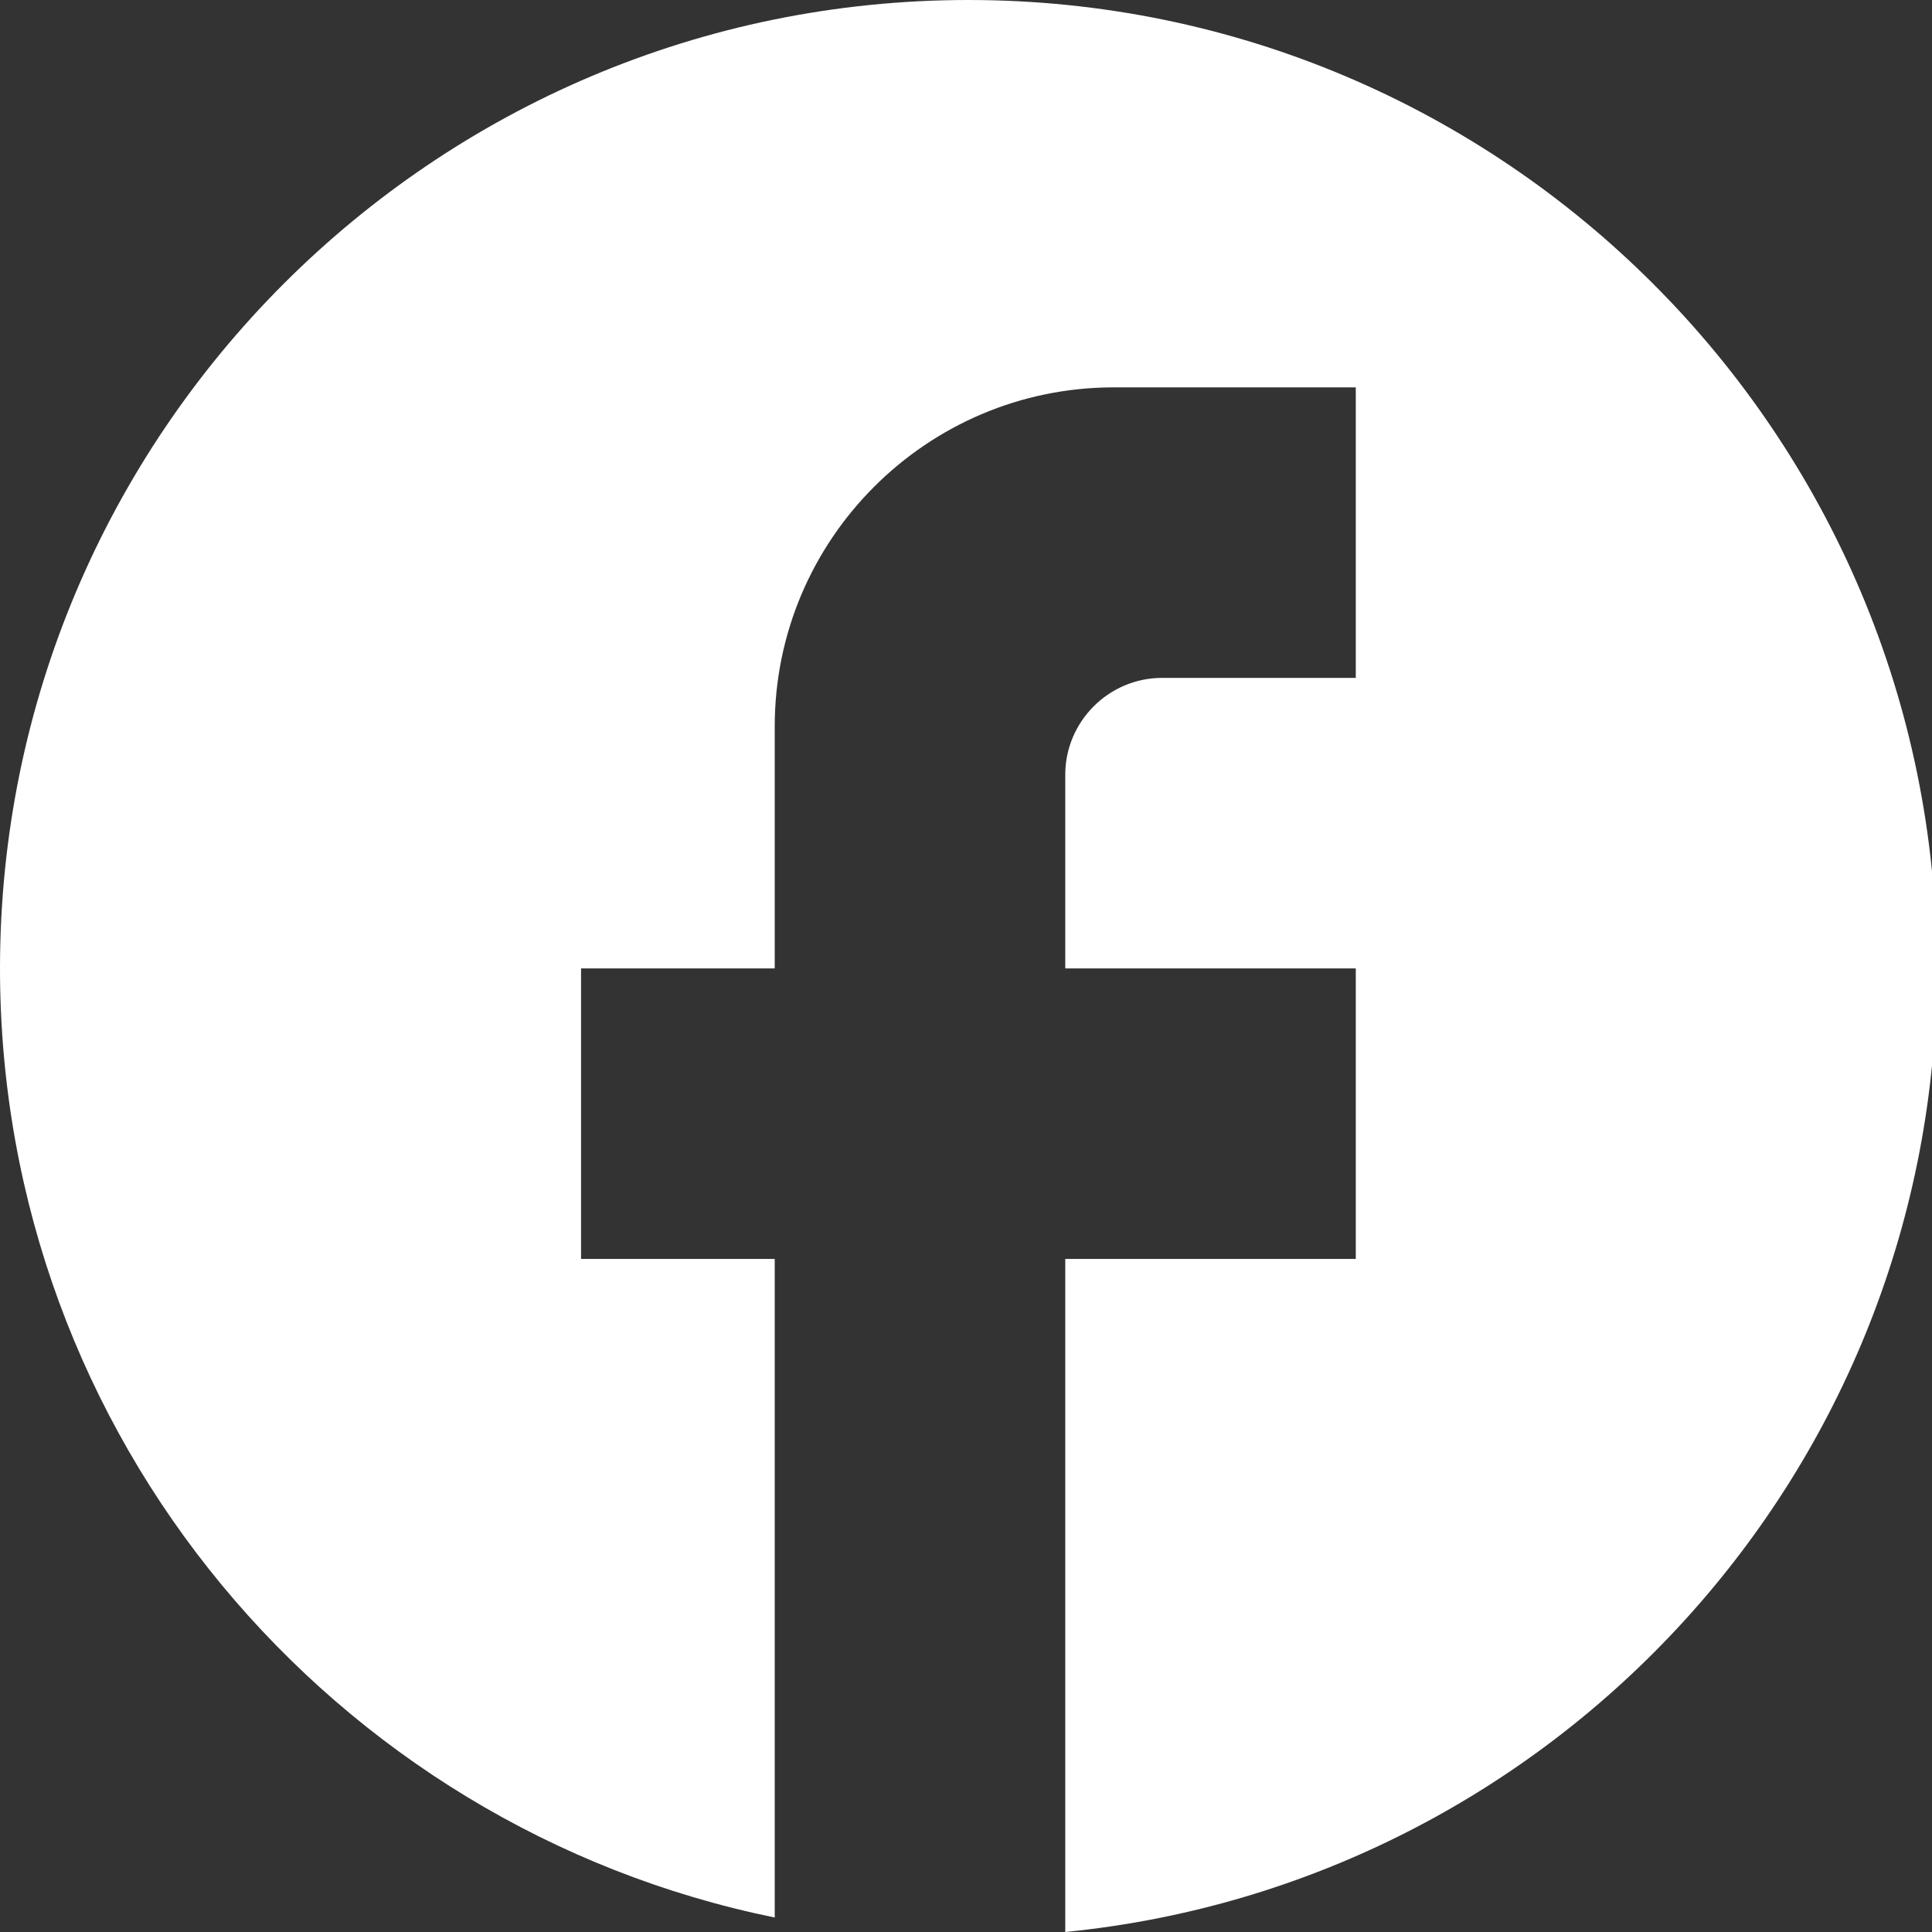 <svg width="24" height="24" viewBox="0 0 24 24" fill="none" xmlns="http://www.w3.org/2000/svg">
<rect x="0" y="0" width="24" height="24" fill="#333333" stroke="none"/>
<g clip-path="url(#clip0_4144_15470)">
<path fill-rule="evenodd" clip-rule="evenodd" d="M24.06 12.03C24.06 5.389 18.671 0 12.03 0C5.389 0 0 5.389 0 12.03C0 17.853 4.138 22.701 9.624 23.82V15.639H7.218V12.03H9.624V9.023C9.624 6.701 11.513 4.812 13.835 4.812H16.842V8.421H14.436C13.774 8.421 13.233 8.962 13.233 9.624V12.03H16.842V15.639H13.233V24C19.308 23.398 24.06 18.274 24.06 12.03Z" fill="white"/>
</g>
<defs>
<clipPath id="clip0_4144_15470">
<rect width="24" height="24" fill="white"/>
</clipPath>
</defs>
</svg>
